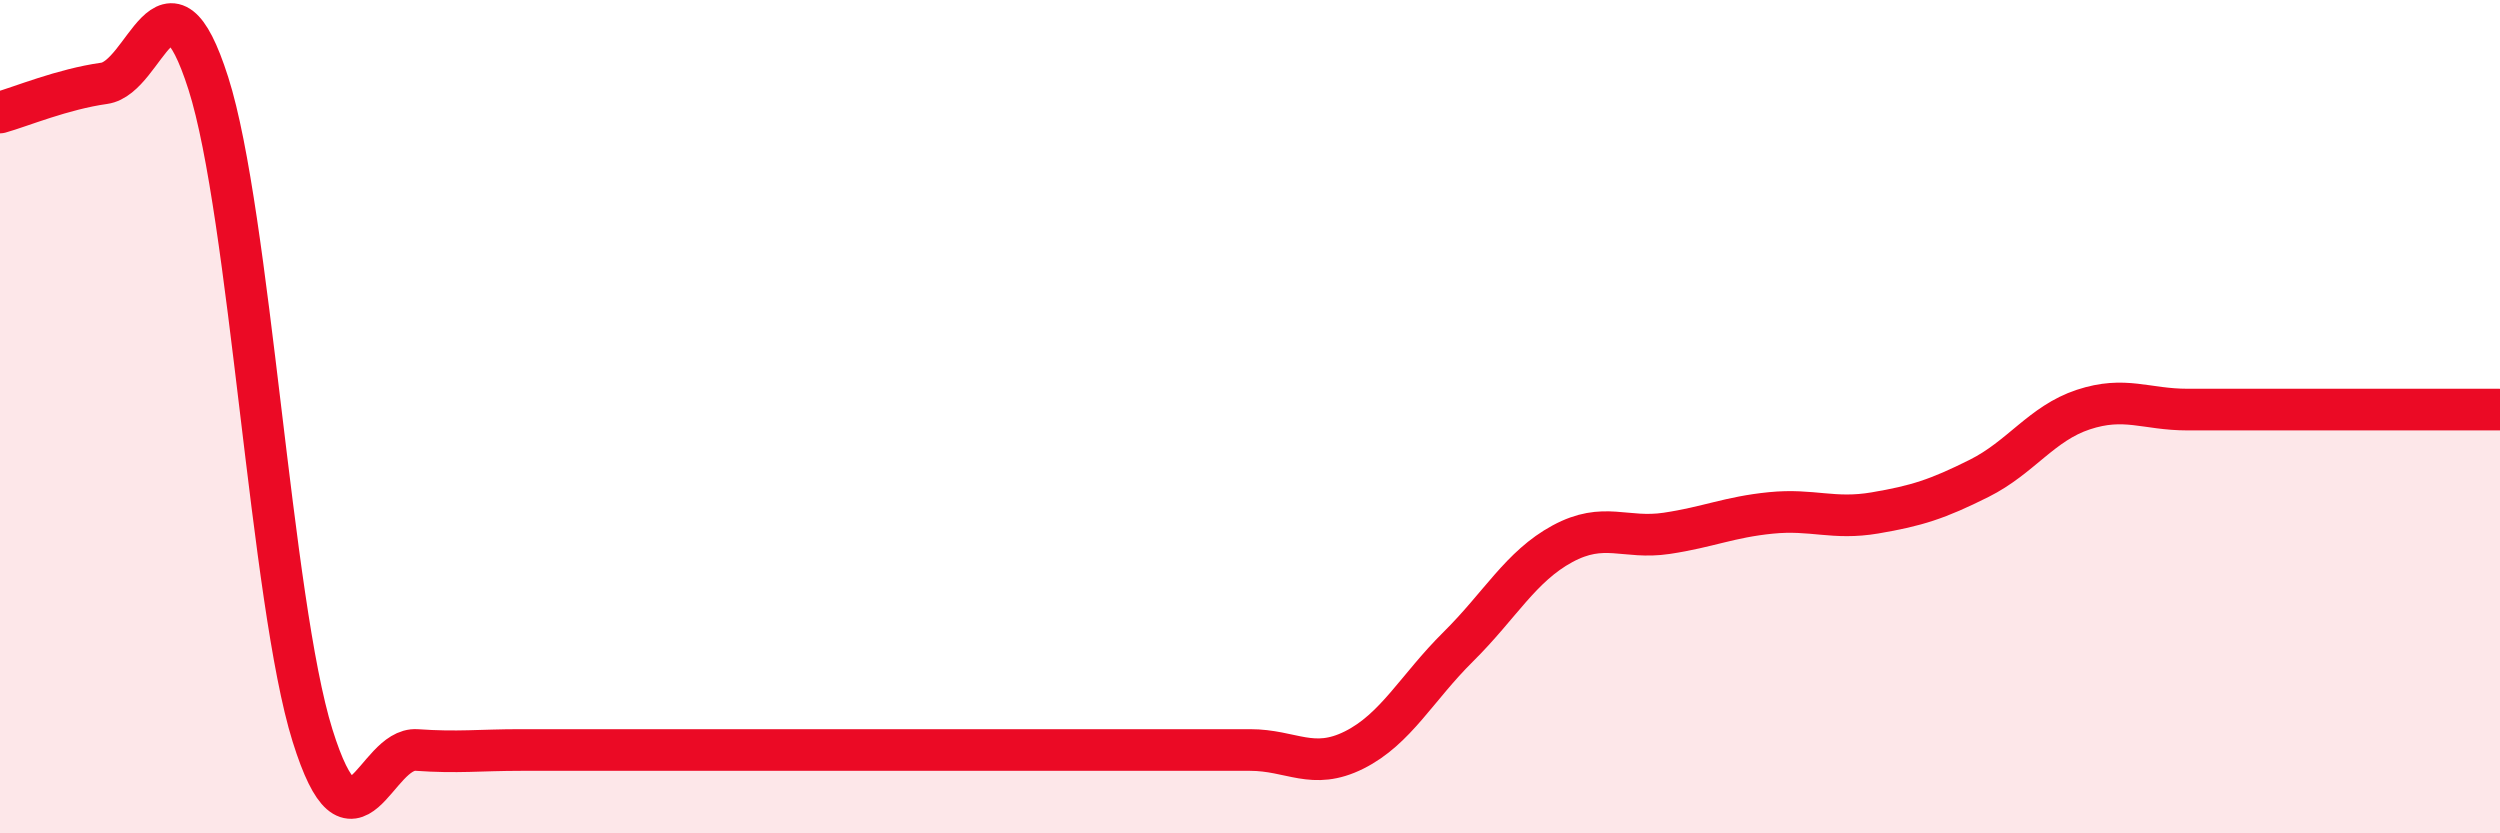 
    <svg width="60" height="20" viewBox="0 0 60 20" xmlns="http://www.w3.org/2000/svg">
      <path
        d="M 0,2.7 C 0.5,2.56 1.5,2.14 2.5,2 C 3.5,1.86 4,-1.13 5,2 C 6,5.13 6.5,14.45 7.5,17.65 C 8.5,20.85 9,17.93 10,18 C 11,18.07 11.5,18 12.5,18 C 13.5,18 14,18 15,18 C 16,18 16.5,18 17.5,18 C 18.5,18 19,18 20,18 C 21,18 21.5,18 22.5,18 C 23.5,18 24,18 25,18 C 26,18 26.5,18 27.5,18 C 28.5,18 29,18 30,18 C 31,18 31.5,18.5 32.5,18 C 33.5,17.5 34,16.51 35,15.52 C 36,14.53 36.5,13.59 37.5,13.05 C 38.5,12.51 39,12.95 40,12.8 C 41,12.65 41.5,12.41 42.5,12.31 C 43.5,12.21 44,12.48 45,12.31 C 46,12.14 46.5,11.98 47.5,11.48 C 48.5,10.98 49,10.16 50,9.83 C 51,9.5 51.5,9.83 52.5,9.83 C 53.5,9.83 53.5,9.83 55,9.83 C 56.5,9.83 59,9.83 60,9.83L60 20L0 20Z"
        fill="#EB0A25"
        opacity="0.1"
        stroke-linecap="round"
        stroke-linejoin="round"
      />
      <path
        d="M 0,2.7 C 0.5,2.56 1.5,2.14 2.5,2 C 3.5,1.86 4,-1.13 5,2 C 6,5.13 6.5,14.45 7.5,17.65 C 8.5,20.85 9,17.93 10,18 C 11,18.07 11.5,18 12.5,18 C 13.5,18 14,18 15,18 C 16,18 16.5,18 17.5,18 C 18.5,18 19,18 20,18 C 21,18 21.5,18 22.5,18 C 23.5,18 24,18 25,18 C 26,18 26.5,18 27.5,18 C 28.5,18 29,18 30,18 C 31,18 31.5,18.5 32.5,18 C 33.5,17.5 34,16.51 35,15.52 C 36,14.53 36.5,13.59 37.5,13.05 C 38.5,12.51 39,12.95 40,12.8 C 41,12.65 41.5,12.41 42.5,12.31 C 43.5,12.21 44,12.48 45,12.31 C 46,12.14 46.5,11.98 47.5,11.48 C 48.5,10.98 49,10.16 50,9.83 C 51,9.5 51.5,9.83 52.5,9.83 C 53.5,9.83 53.5,9.83 55,9.83 C 56.5,9.83 59,9.83 60,9.83"
        stroke="#EB0A25"
        stroke-width="1"
        fill="none"
        stroke-linecap="round"
        stroke-linejoin="round"
      />
    </svg>
  